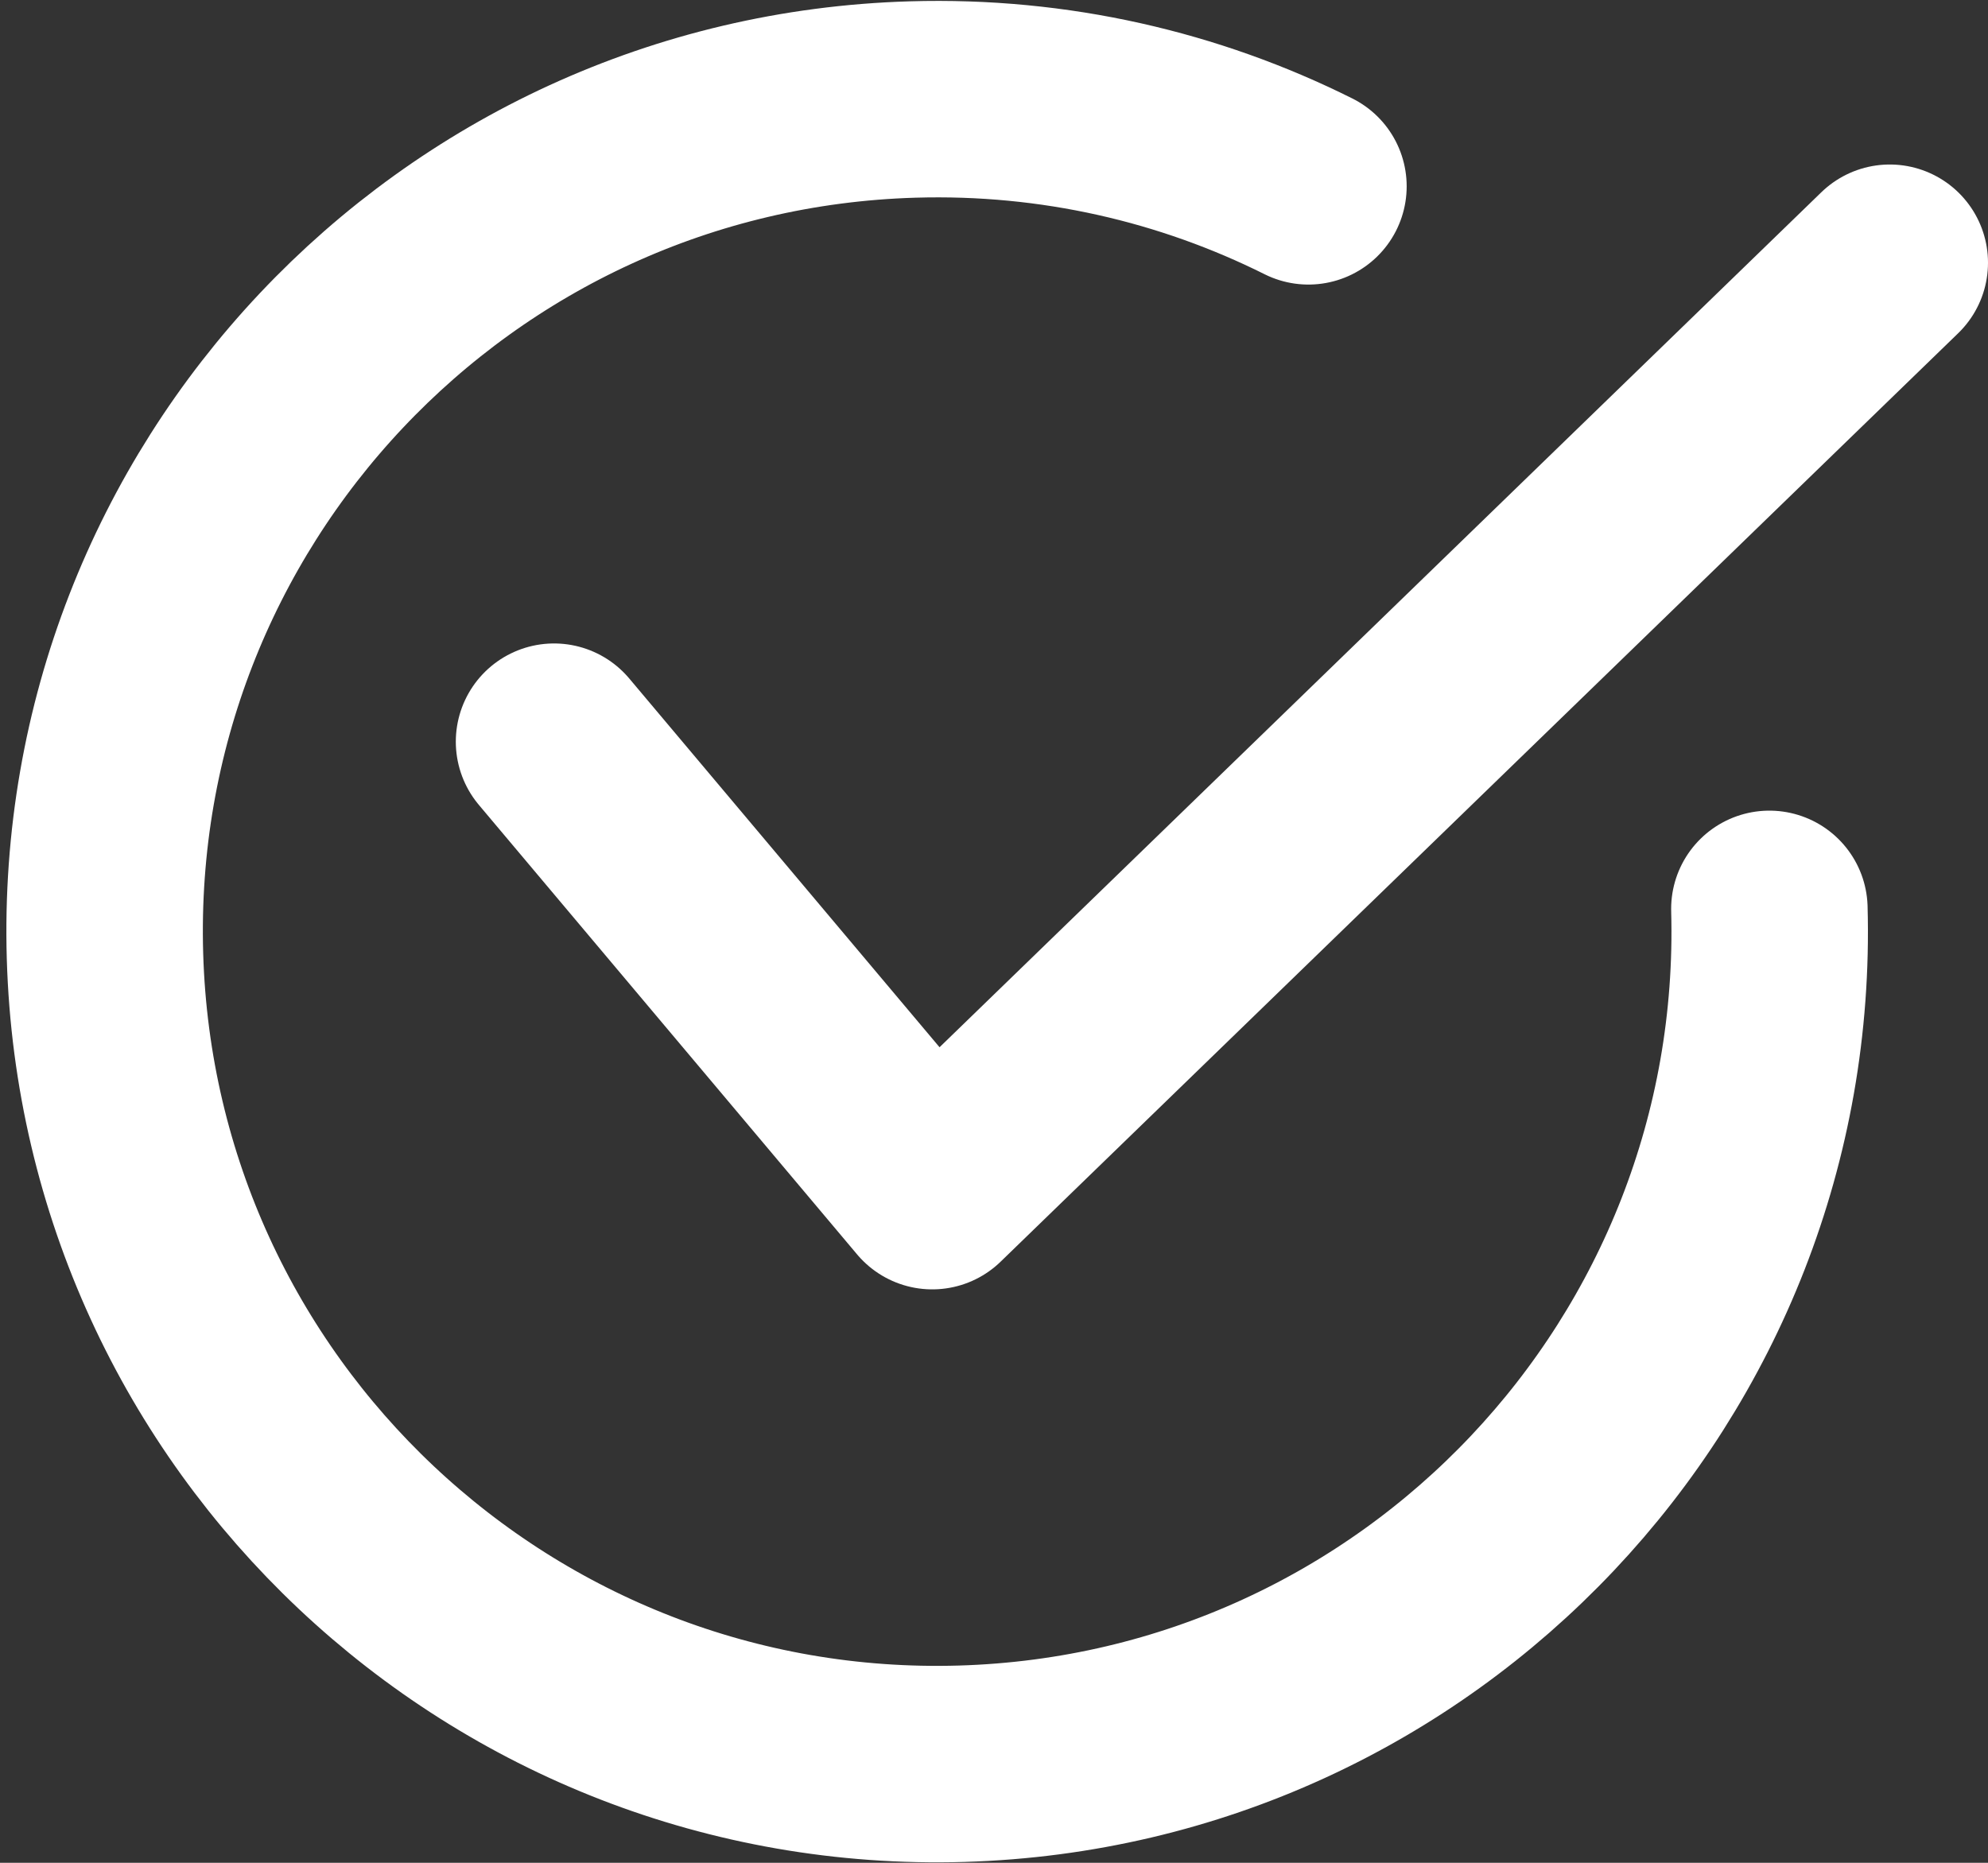 <?xml version="1.0" encoding="UTF-8"?>
<svg id="Layer_1" xmlns="http://www.w3.org/2000/svg" version="1.1" viewBox="0 0 809.49 758.57">
  <rect x="0" y="0" width="809.49" height="758.57" fill="#333333" stroke="none"/>
  <!-- Generator: Adobe Illustrator 29.0.1, SVG Export Plug-In . SVG Version: 2.1.0 Build 192)  -->
  <defs>
    <style>
      .st0 {
        stroke-linejoin: round;
      }

      .st0, .st1 {
        fill: none;
        stroke: #fff;
        stroke-linecap: round;
        stroke-width: 80px;
      }

      .st1 {
        stroke-miterlimit: 10;
      }
    </style>
  </defs>
  <path class="st1" d="M532.78,75.88c-48.4-24.17-103.32-37.07-161.18-35.36C184.44,46.05,37.22,202.23,42.75,389.38c5.53,187.14,161.71,334.37,348.86,328.85,186.89-5.52,333.98-161.31,328.86-348.12"/>
  <polyline class="st0" points="225.6 302.03 379.6 485.06 769.49 106.99"/>
</svg>